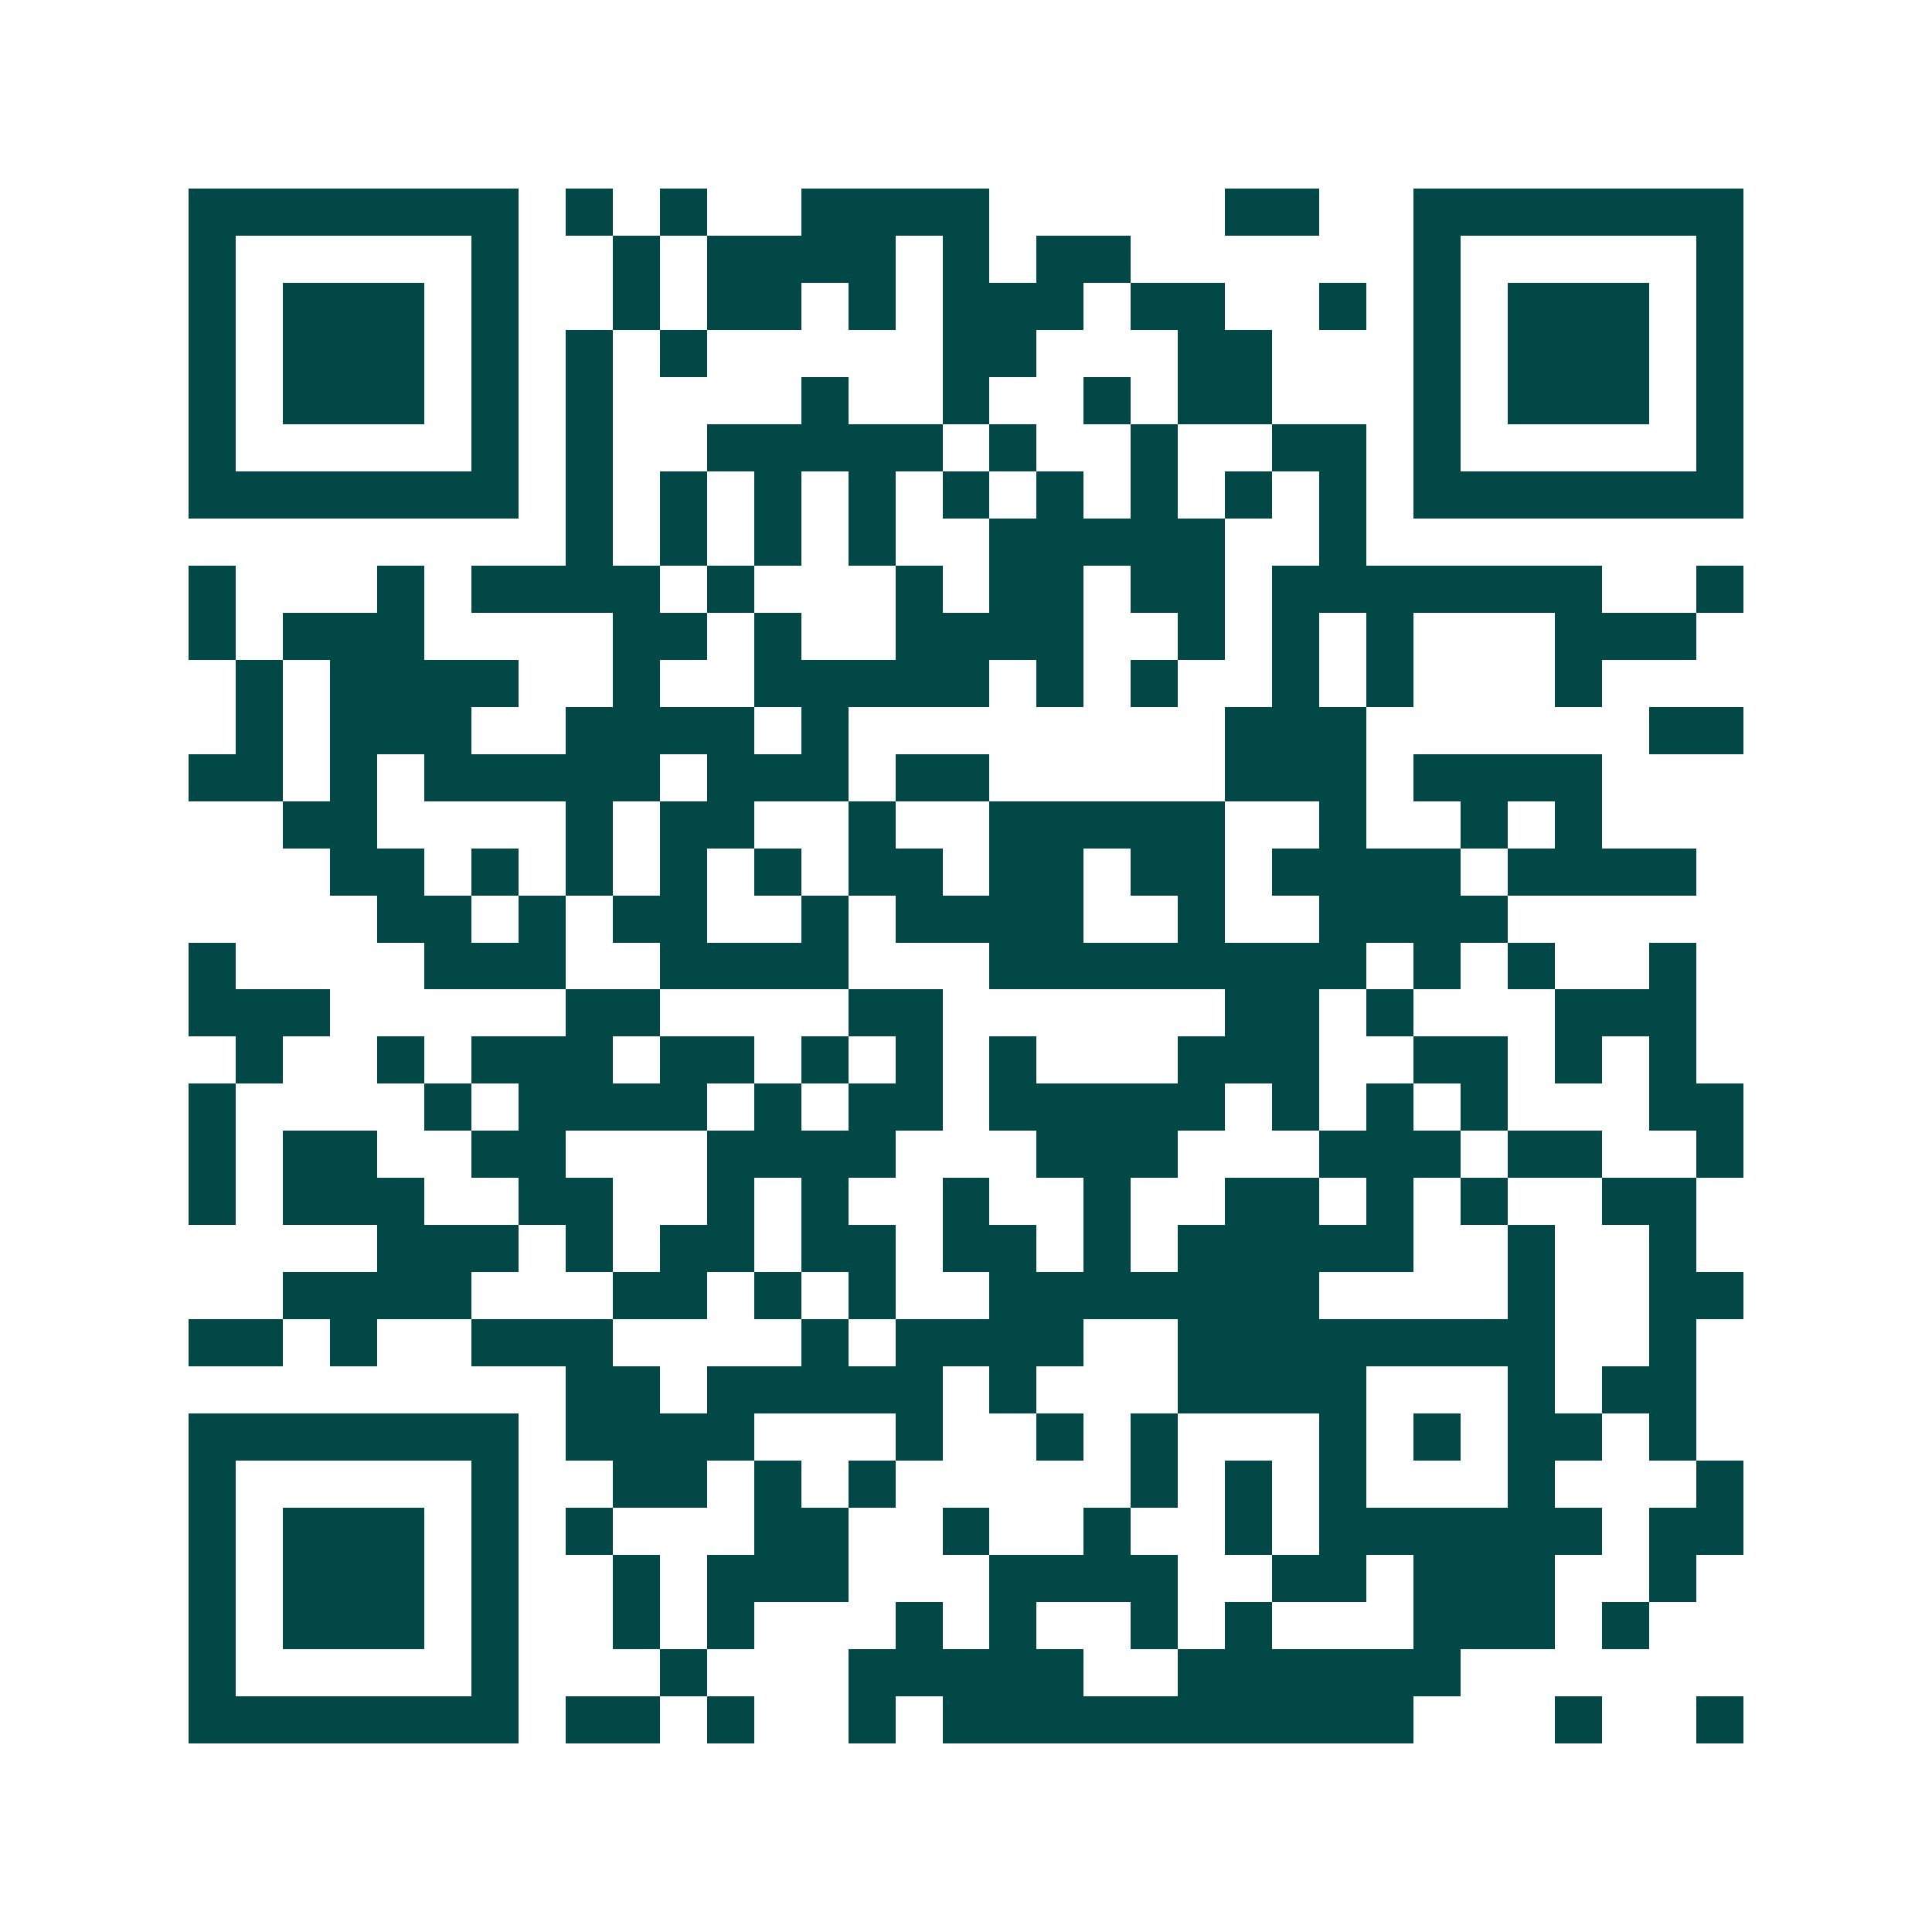 <svg xmlns="http://www.w3.org/2000/svg" width="200" height="200" viewBox="0 0 41 41" shape-rendering="crispEdges"><path fill="#ffffff" d="M0 0h41v41H0z"/><path stroke="#014847" d="M4 4.5h7m1 0h1m1 0h1m2 0h4m5 0h2m2 0h7M4 5.5h1m5 0h1m2 0h1m1 0h4m1 0h1m1 0h2m6 0h1m5 0h1M4 6.5h1m1 0h3m1 0h1m2 0h1m1 0h2m1 0h1m1 0h3m1 0h2m2 0h1m1 0h1m1 0h3m1 0h1M4 7.5h1m1 0h3m1 0h1m1 0h1m1 0h1m5 0h2m3 0h2m3 0h1m1 0h3m1 0h1M4 8.5h1m1 0h3m1 0h1m1 0h1m4 0h1m2 0h1m2 0h1m1 0h2m3 0h1m1 0h3m1 0h1M4 9.5h1m5 0h1m1 0h1m2 0h5m1 0h1m2 0h1m2 0h2m1 0h1m5 0h1M4 10.5h7m1 0h1m1 0h1m1 0h1m1 0h1m1 0h1m1 0h1m1 0h1m1 0h1m1 0h1m1 0h7M12 11.5h1m1 0h1m1 0h1m1 0h1m2 0h5m2 0h1M4 12.5h1m3 0h1m1 0h4m1 0h1m3 0h1m1 0h2m1 0h2m1 0h7m2 0h1M4 13.5h1m1 0h3m4 0h2m1 0h1m2 0h4m2 0h1m1 0h1m1 0h1m3 0h3M5 14.5h1m1 0h4m2 0h1m2 0h5m1 0h1m1 0h1m2 0h1m1 0h1m3 0h1M5 15.5h1m1 0h3m2 0h4m1 0h1m8 0h3m6 0h2M4 16.5h2m1 0h1m1 0h5m1 0h3m1 0h2m5 0h3m1 0h4M6 17.5h2m4 0h1m1 0h2m2 0h1m2 0h5m2 0h1m2 0h1m1 0h1M7 18.5h2m1 0h1m1 0h1m1 0h1m1 0h1m1 0h2m1 0h2m1 0h2m1 0h4m1 0h4M8 19.5h2m1 0h1m1 0h2m2 0h1m1 0h4m2 0h1m2 0h4M4 20.5h1m4 0h3m2 0h4m3 0h8m1 0h1m1 0h1m2 0h1M4 21.5h3m5 0h2m4 0h2m6 0h2m1 0h1m3 0h3M5 22.5h1m2 0h1m1 0h3m1 0h2m1 0h1m1 0h1m1 0h1m3 0h3m2 0h2m1 0h1m1 0h1M4 23.5h1m4 0h1m1 0h4m1 0h1m1 0h2m1 0h5m1 0h1m1 0h1m1 0h1m3 0h2M4 24.5h1m1 0h2m2 0h2m3 0h4m3 0h3m3 0h3m1 0h2m2 0h1M4 25.5h1m1 0h3m2 0h2m2 0h1m1 0h1m2 0h1m2 0h1m2 0h2m1 0h1m1 0h1m2 0h2M8 26.5h3m1 0h1m1 0h2m1 0h2m1 0h2m1 0h1m1 0h5m2 0h1m2 0h1M6 27.5h4m3 0h2m1 0h1m1 0h1m2 0h7m4 0h1m2 0h2M4 28.5h2m1 0h1m2 0h3m4 0h1m1 0h4m2 0h8m2 0h1M12 29.5h2m1 0h5m1 0h1m3 0h4m3 0h1m1 0h2M4 30.5h7m1 0h4m3 0h1m2 0h1m1 0h1m3 0h1m1 0h1m1 0h2m1 0h1M4 31.5h1m5 0h1m2 0h2m1 0h1m1 0h1m5 0h1m1 0h1m1 0h1m3 0h1m3 0h1M4 32.5h1m1 0h3m1 0h1m1 0h1m3 0h2m2 0h1m2 0h1m2 0h1m1 0h6m1 0h2M4 33.5h1m1 0h3m1 0h1m2 0h1m1 0h3m3 0h4m2 0h2m1 0h3m2 0h1M4 34.5h1m1 0h3m1 0h1m2 0h1m1 0h1m3 0h1m1 0h1m2 0h1m1 0h1m3 0h3m1 0h1M4 35.5h1m5 0h1m3 0h1m3 0h5m2 0h6M4 36.5h7m1 0h2m1 0h1m2 0h1m1 0h10m3 0h1m2 0h1"/></svg>

